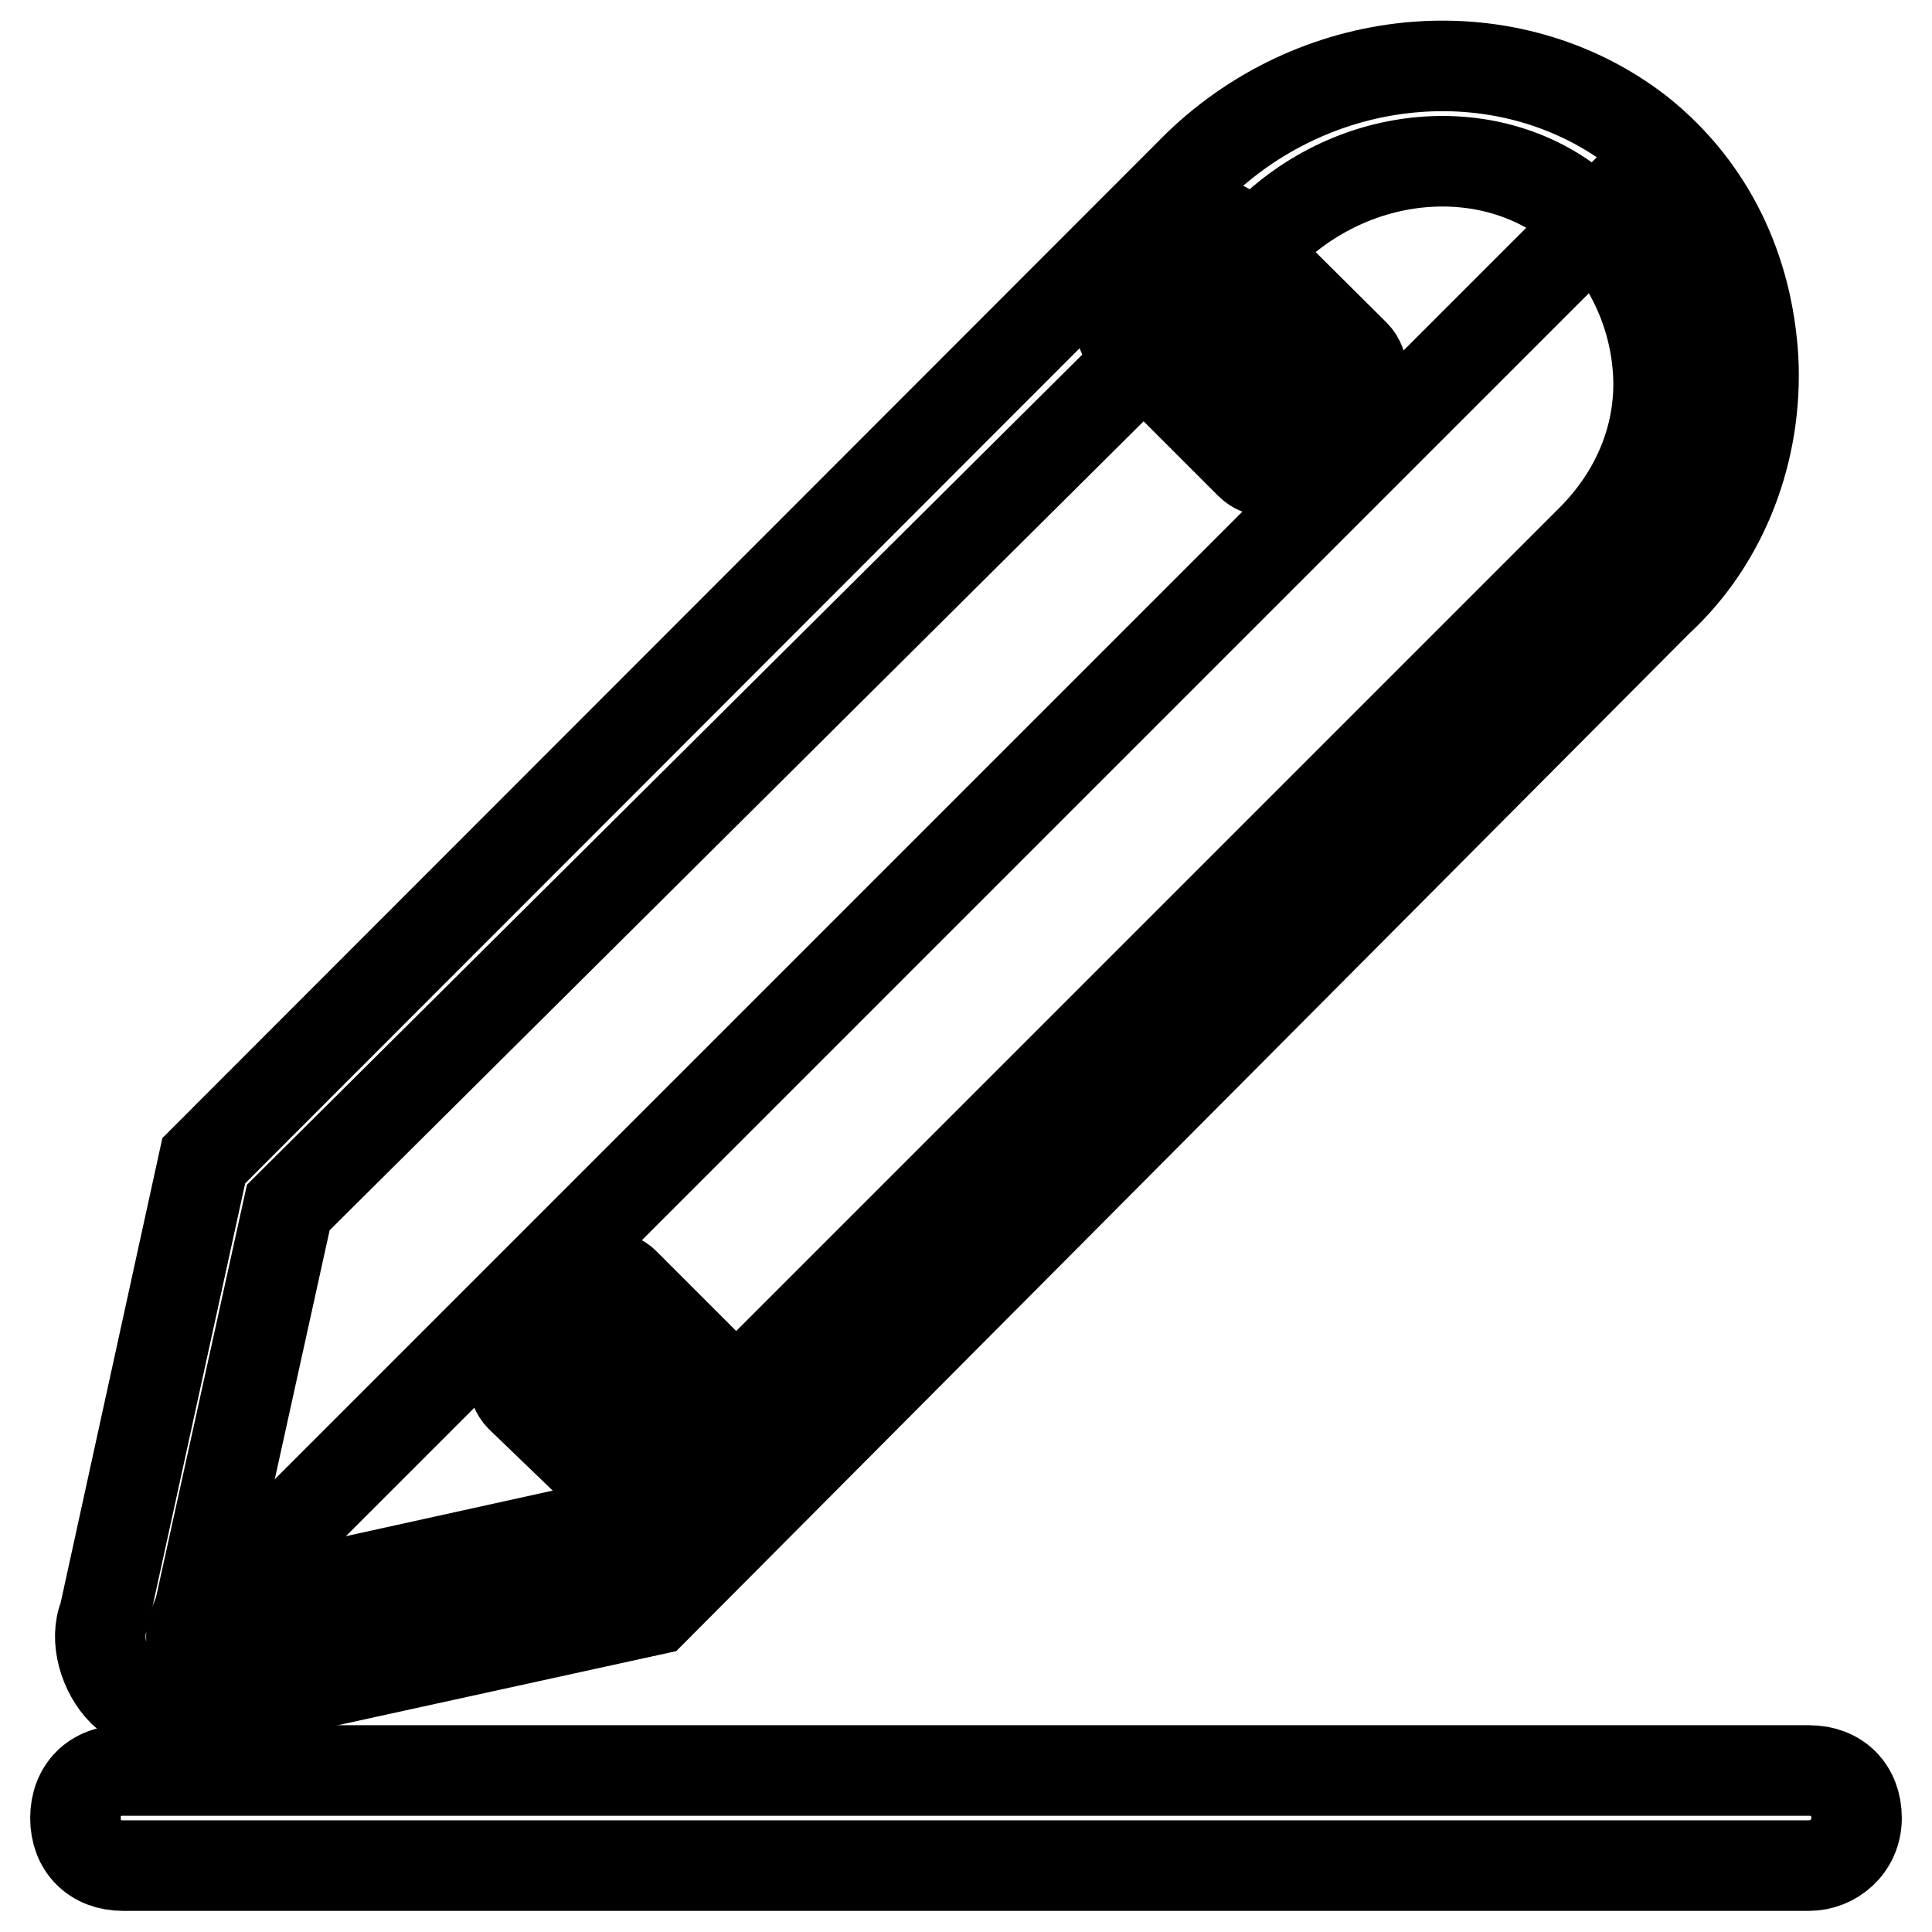 <?xml version="1.0" encoding="utf-8"?>
<!-- Svg Vector Icons : http://www.onlinewebfonts.com/icon -->
<!DOCTYPE svg PUBLIC "-//W3C//DTD SVG 1.1//EN" "http://www.w3.org/Graphics/SVG/1.1/DTD/svg11.dtd">
<svg version="1.1" xmlns="http://www.w3.org/2000/svg" xmlns:xlink="http://www.w3.org/1999/xlink" x="0px" y="0px" viewBox="0 0 256 256" enable-background="new 0 0 256 256" xml:space="preserve">
<g> <path stroke-width="12" fill-opacity="0" stroke="#000000"  d="M219,21.9L25.7,215.2c-1.3,3.1,1.3,5.6,4.4,4.4l55.2-15.7l3.8-3.8l128.7-128 C232.2,57.1,233.4,33.8,219,21.9z"/> <path stroke-width="12" fill-opacity="0" stroke="#000000"  d="M23.8,227.2c-2.5,0-5.6-1.3-7.5-3.1c-2.5-2.5-3.8-6.9-2.5-10l13.2-60.3L158.8,21.9 c16.3-15.7,41.4-17.6,58.4-4.4c9.4,7.5,14.4,18.2,15.1,30.1c0.6,11.9-3.8,23.9-12.6,32L86.6,213.3l-60.3,13.2 C25.7,227.2,25.1,227.2,23.8,227.2L23.8,227.2z M38.2,160l-11.9,54l54-11.9L210.9,71.5c6.3-6.3,9.4-14.4,8.8-22.6 c-0.6-8.2-4.4-15.7-10.7-21.3c-11.3-9.4-29.5-8.2-41.4,3.8L38.2,160z"/> <path stroke-width="12" fill-opacity="0" stroke="#000000"  d="M174.4,52l-16.3-16.3c-1.3-1.3-1.3-3.8,0-5c1.3-1.3,3.8-1.3,5,0L179.5,47c1.3,1.3,1.3,3.8,0,5 C178.2,53.3,176.3,53.3,174.4,52z M165.7,61.5l-16.3-16.3c-1.3-1.3-1.3-3.8,0-5c1.3-1.3,3.8-1.3,5,0l16.3,16.3c1.3,1.3,1.3,3.8,0,5 C168.8,62.7,166.9,62.7,165.7,61.5z M94.1,191.4l-16.3-16.3c-1.3-1.3-1.3-3.8,0-5c1.3-1.3,3.8-1.3,5,0l16.3,16.3 c1.3,1.3,1.3,3.8,0,5C97.9,193.3,96,193.3,94.1,191.4z M85.3,200.8L69,185.1c-1.3-1.3-1.3-3.8,0-5c1.3-1.3,3.8-1.3,5,0l16.3,16.3 c1.3,1.3,1.3,3.8,0,5C88.5,202.7,86.6,202.7,85.3,200.8L85.3,200.8z M239.7,247.2H16.3c-3.8,0-6.3-2.5-6.3-6.3 c0-3.8,2.5-6.3,6.3-6.3h223.4c3.8,0,6.3,2.5,6.3,6.3C246,244.7,242.9,247.2,239.7,247.2z"/></g>
</svg>